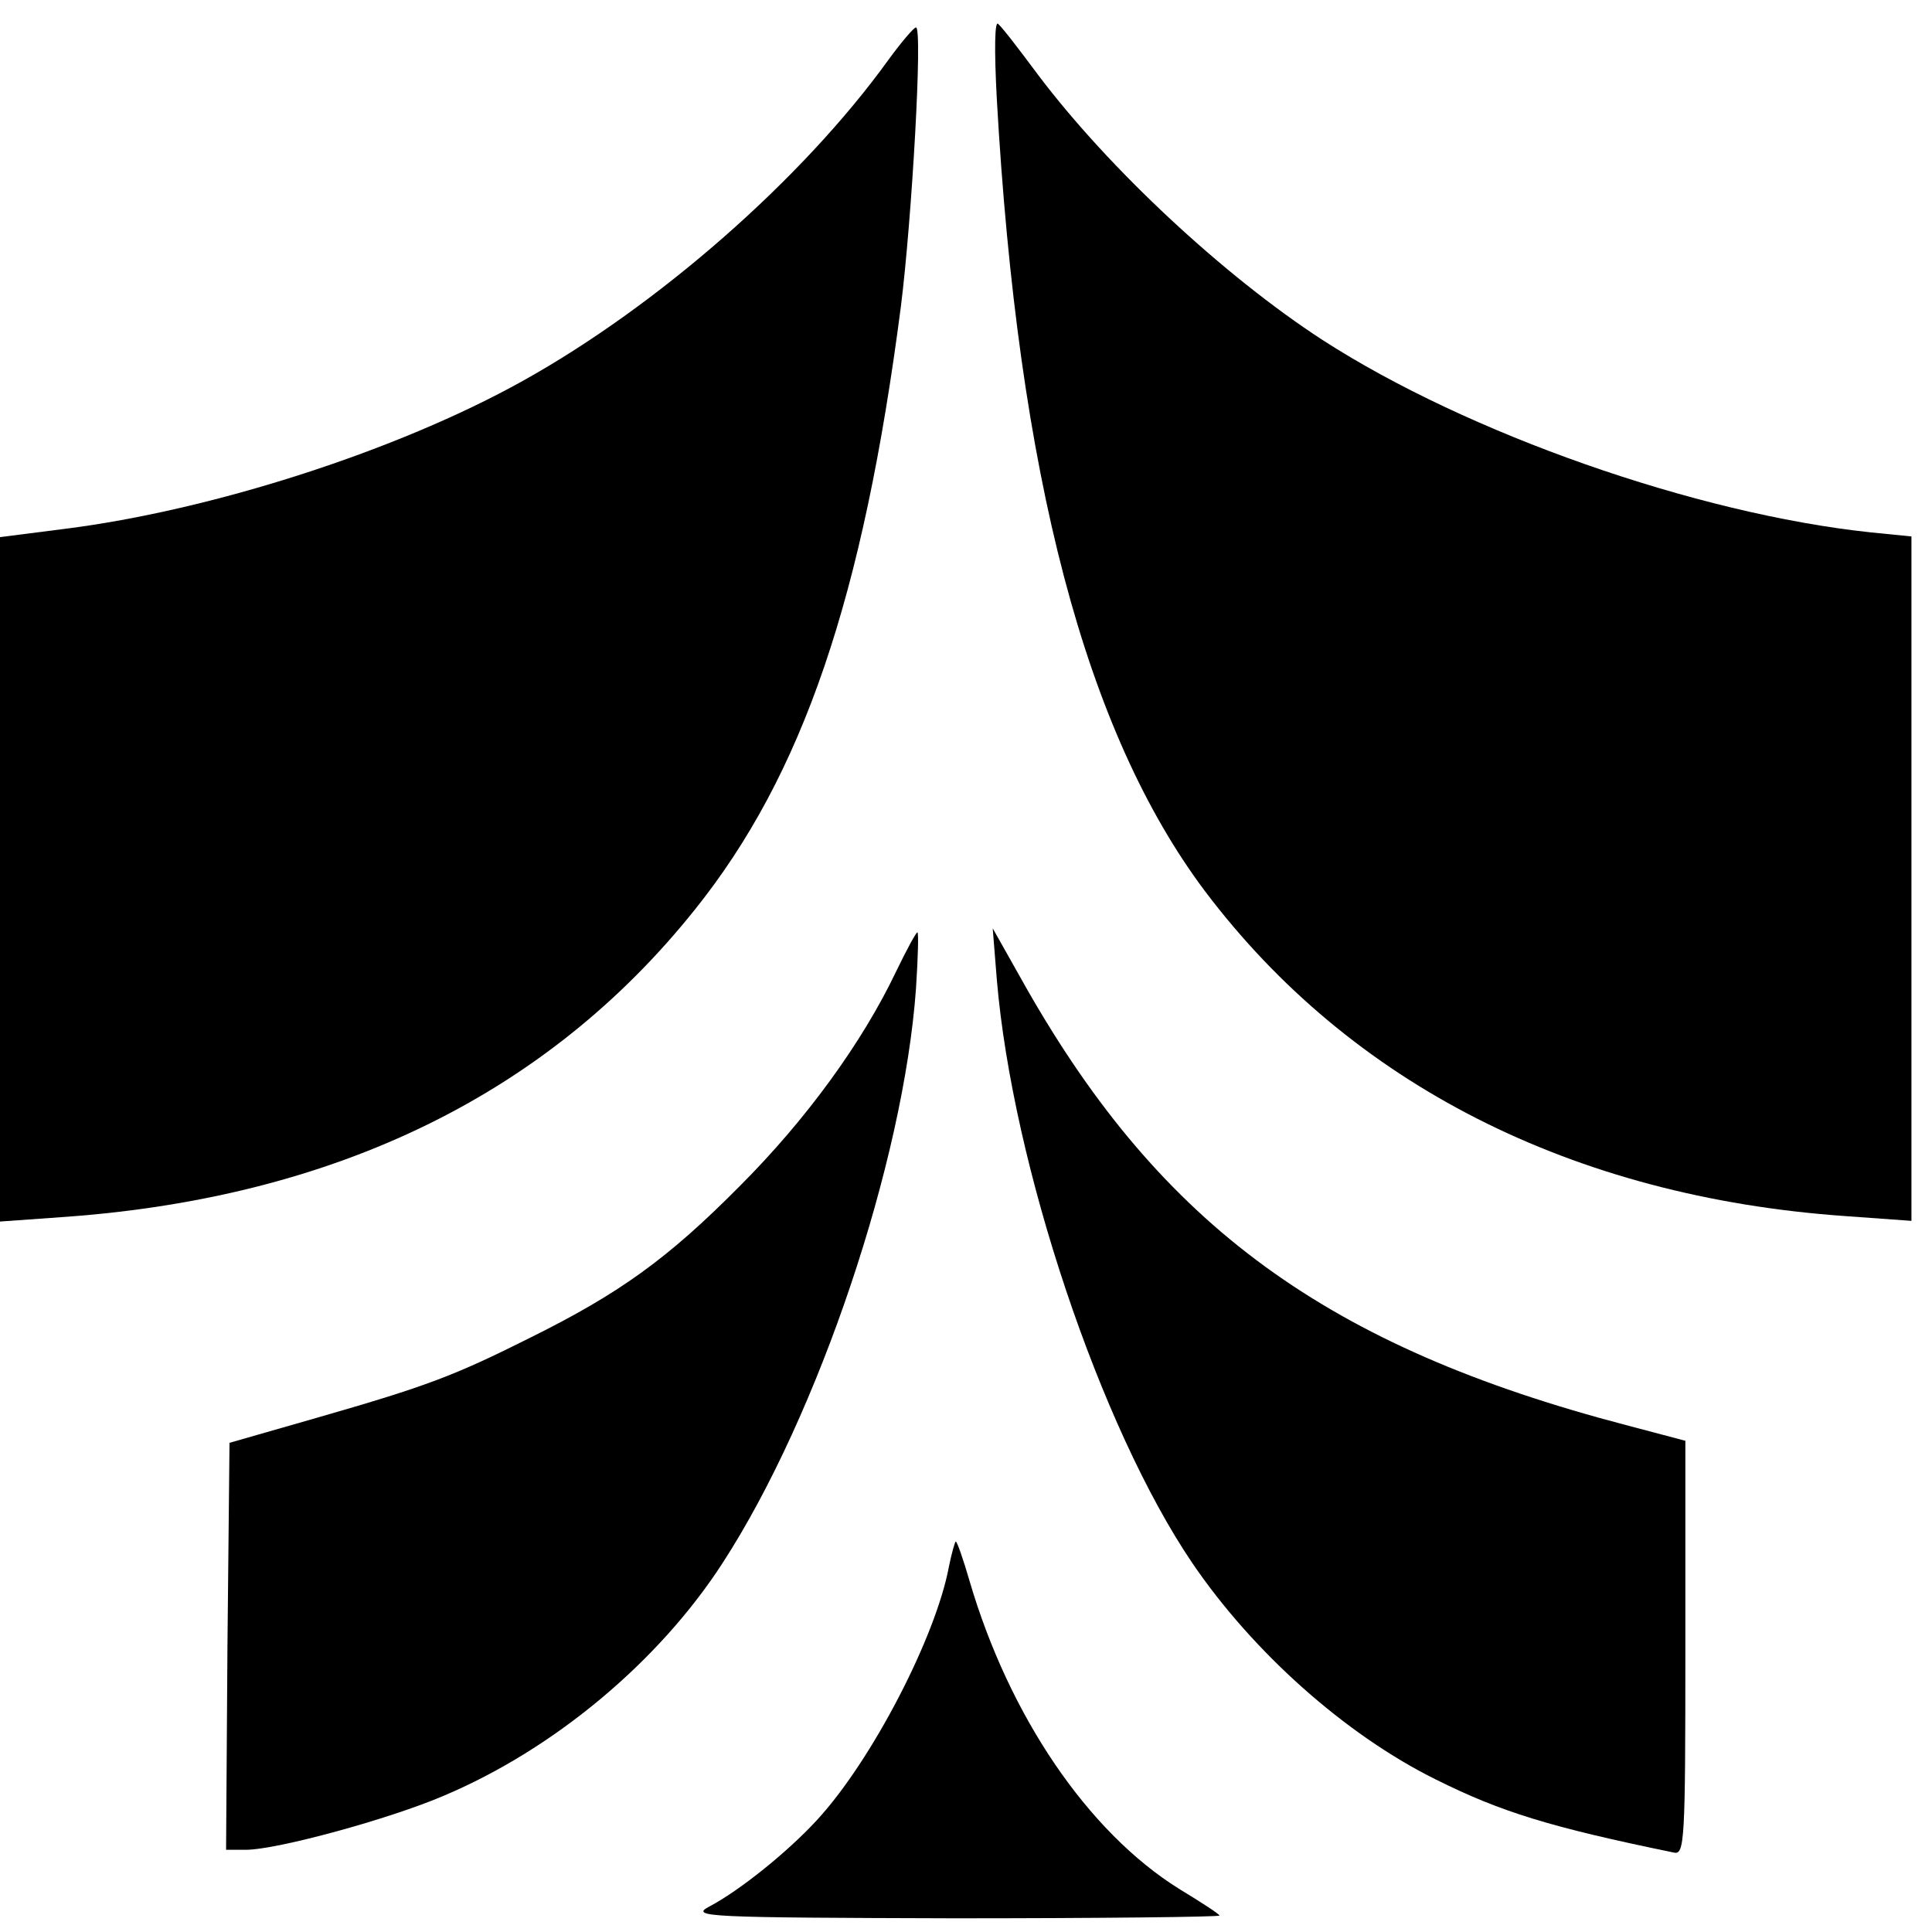 <?xml version="1.0" standalone="no"?>
<!DOCTYPE svg PUBLIC "-//W3C//DTD SVG 20010904//EN"
 "http://www.w3.org/TR/2001/REC-SVG-20010904/DTD/svg10.dtd">
<svg version="1.0" xmlns="http://www.w3.org/2000/svg"
 width="282pt" height="282pt" viewBox="0 0 282 282"
 preserveAspectRatio="xMidYMid meet">
<g transform="translate(0,282) scale(0.1,-0.1)"
fill="#000000" stroke="none">
<path d="M1455 2675 c31 -549 129 -923 304 -1156 212 -281 536 -446 934 -474
l97 -7 0 499 0 500 -60 6 c-254 27 -588 144 -800 281 -143 93 -311 249 -415
387 -26 35 -52 69 -58 74 -5 6 -6 -36 -2 -110z"/>
<path d="M1297 2733 c-126 -175 -338 -360 -534 -469 -183 -102 -454 -189 -669
-216 l-94 -12 0 -499 0 -500 98 7 c393 29 701 179 916 448 158 197 246 456
301 881 16 127 32 407 22 407 -3 0 -21 -21 -40 -47z"/>
<path d="M1308 1402 c-49 -103 -131 -216 -228 -313 -106 -107 -176 -157 -307
-222 -110 -55 -149 -70 -309 -116 l-129 -37 -3 -297 -2 -297 29 0 c45 0 210
45 289 79 161 68 314 196 407 340 140 216 264 586 282 838 3 46 4 83 2 82 -2
0 -16 -26 -31 -57z"/>
<path d="M1455 1390 c23 -271 151 -653 285 -851 89 -131 224 -251 355 -316 96
-48 168 -70 348 -107 16 -4 17 16 17 298 l0 303 -87 23 c-435 114 -677 290
-875 638 l-49 87 6 -75z"/>
<path d="M1385 533 c-19 -102 -112 -282 -192 -369 -43 -47 -114 -104 -158
-127 -28 -15 -3 -16 358 -17 213 0 387 2 387 4 0 2 -26 19 -59 39 -133 83
-248 252 -306 450 -9 31 -18 57 -20 57 -1 0 -6 -17 -10 -37z"/>
</g>
</svg>
